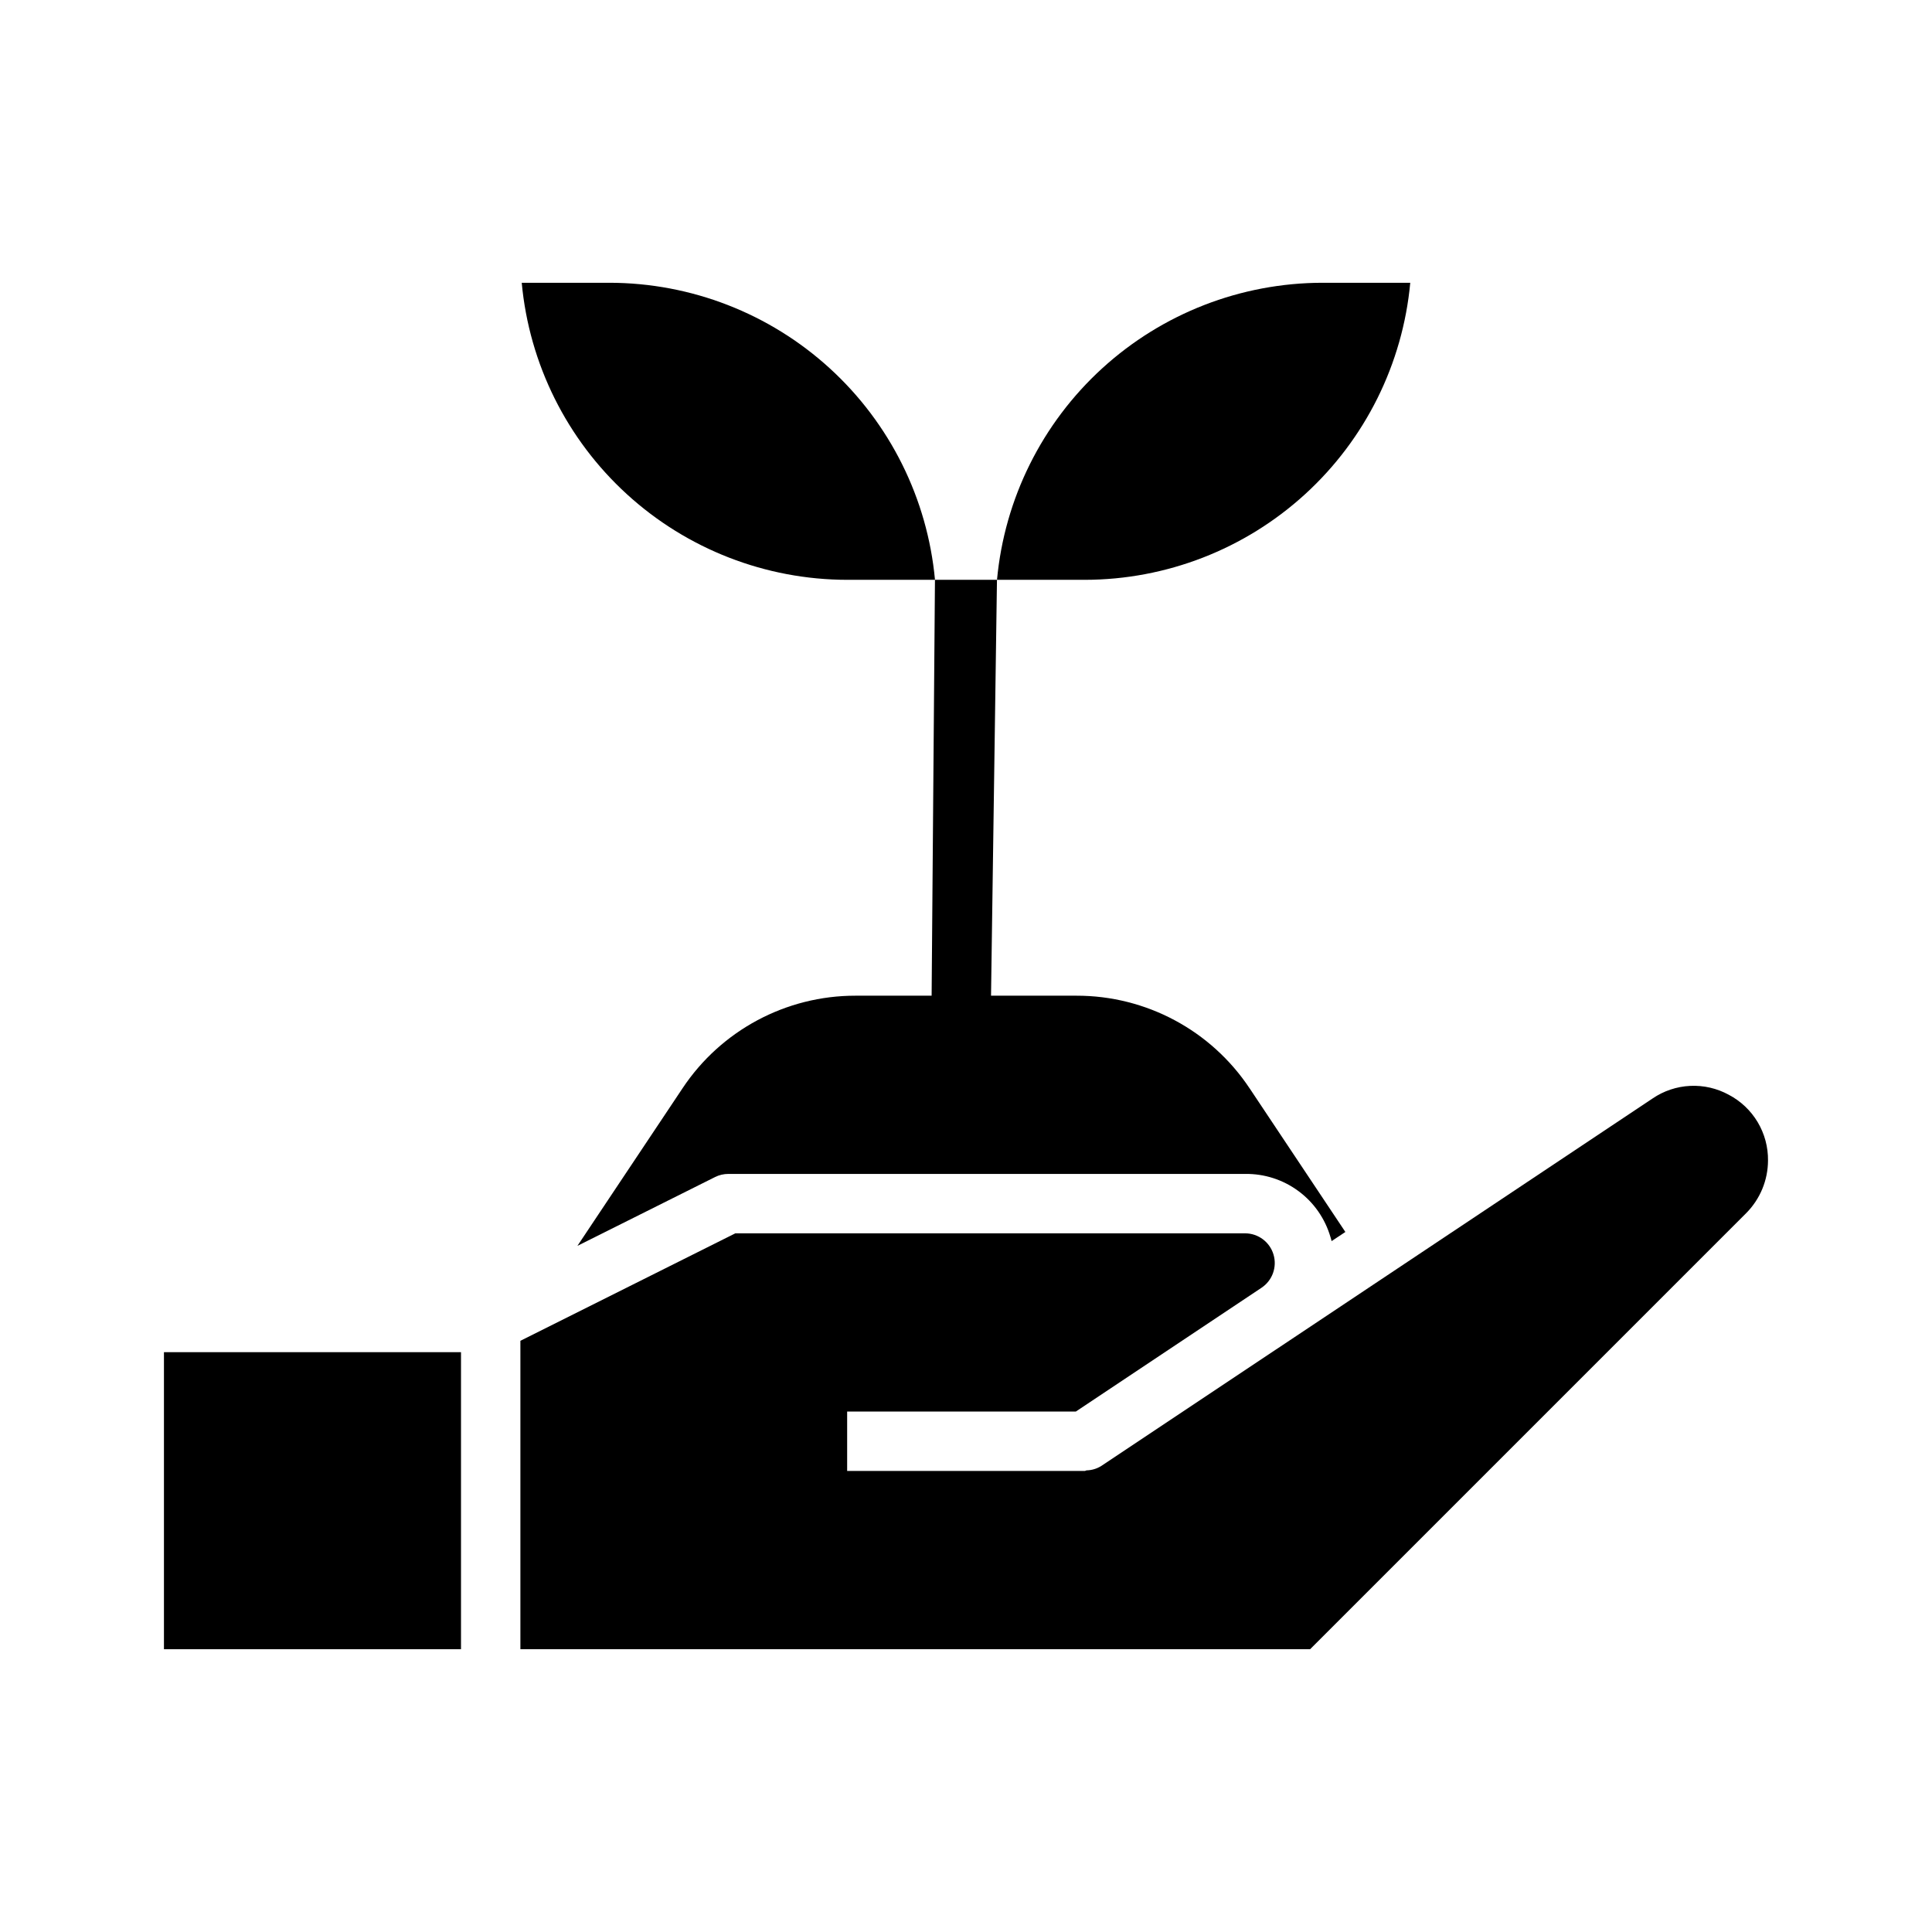 <?xml version="1.0" encoding="UTF-8"?>
<!-- Uploaded to: SVG Repo, www.svgrepo.com, Generator: SVG Repo Mixer Tools -->
<svg fill="#000000" width="800px" height="800px" version="1.1" viewBox="144 144 512 512" xmlns="http://www.w3.org/2000/svg">
 <g>
  <path d="m368.51 297.66c-21.598-0.027-42.406-8.109-58.359-22.672-15.953-14.559-25.895-34.547-27.887-56.051h23.27c21.598 0.027 42.406 8.109 58.355 22.668 15.953 14.559 25.898 34.547 27.891 56.055zm62.977 0h-23.27c1.988-21.508 11.934-41.496 27.887-56.055 15.949-14.559 36.762-22.641 58.355-22.668h23.273c-1.992 21.504-11.938 41.492-27.891 56.051-15.949 14.562-36.762 22.645-58.355 22.672z"/>
  <path d="m337.02 455.1h136.97c5.086-0.066 10.051 1.535 14.137 4.566 4.086 3.027 7.059 7.316 8.473 12.203 0.117 0.348 0.211 0.691 0.285 1.039l3.652-2.426-25.379-38.07h-0.004c-10.211-15.359-27.445-24.578-45.895-24.543h-22.625l1.574-110.21h-16.434l-0.883 110.21h-20.168c-18.43-0.02-35.645 9.199-45.848 24.543l-27.852 41.754 36.465-18.23c1.094-0.551 2.301-0.836 3.527-0.836z"/>
  <path d="m187.45 502.34h78.719v78.719h-78.719z"/>
  <path d="m602.15 434.13c-3.129-1.715-6.672-2.531-10.238-2.359-3.562 0.172-7.012 1.324-9.961 3.336l-146.11 97.395v-0.004c-1.156 0.727-2.488 1.129-3.856 1.164-0.172 0-0.332 0.156-0.504 0.156l-62.977 0.004v-15.742h60.598l49.215-32.812c2.883-1.922 4.168-5.5 3.172-8.812-0.992-3.316-4.039-5.594-7.5-5.609h-135.12l-56.961 28.48v81.727h209.29l115.58-115.58c3.672-3.703 5.742-8.699 5.762-13.918 0.043-3.578-0.906-7.102-2.738-10.176-1.836-3.078-4.484-5.586-7.652-7.25z"/>
 </g>
</svg>